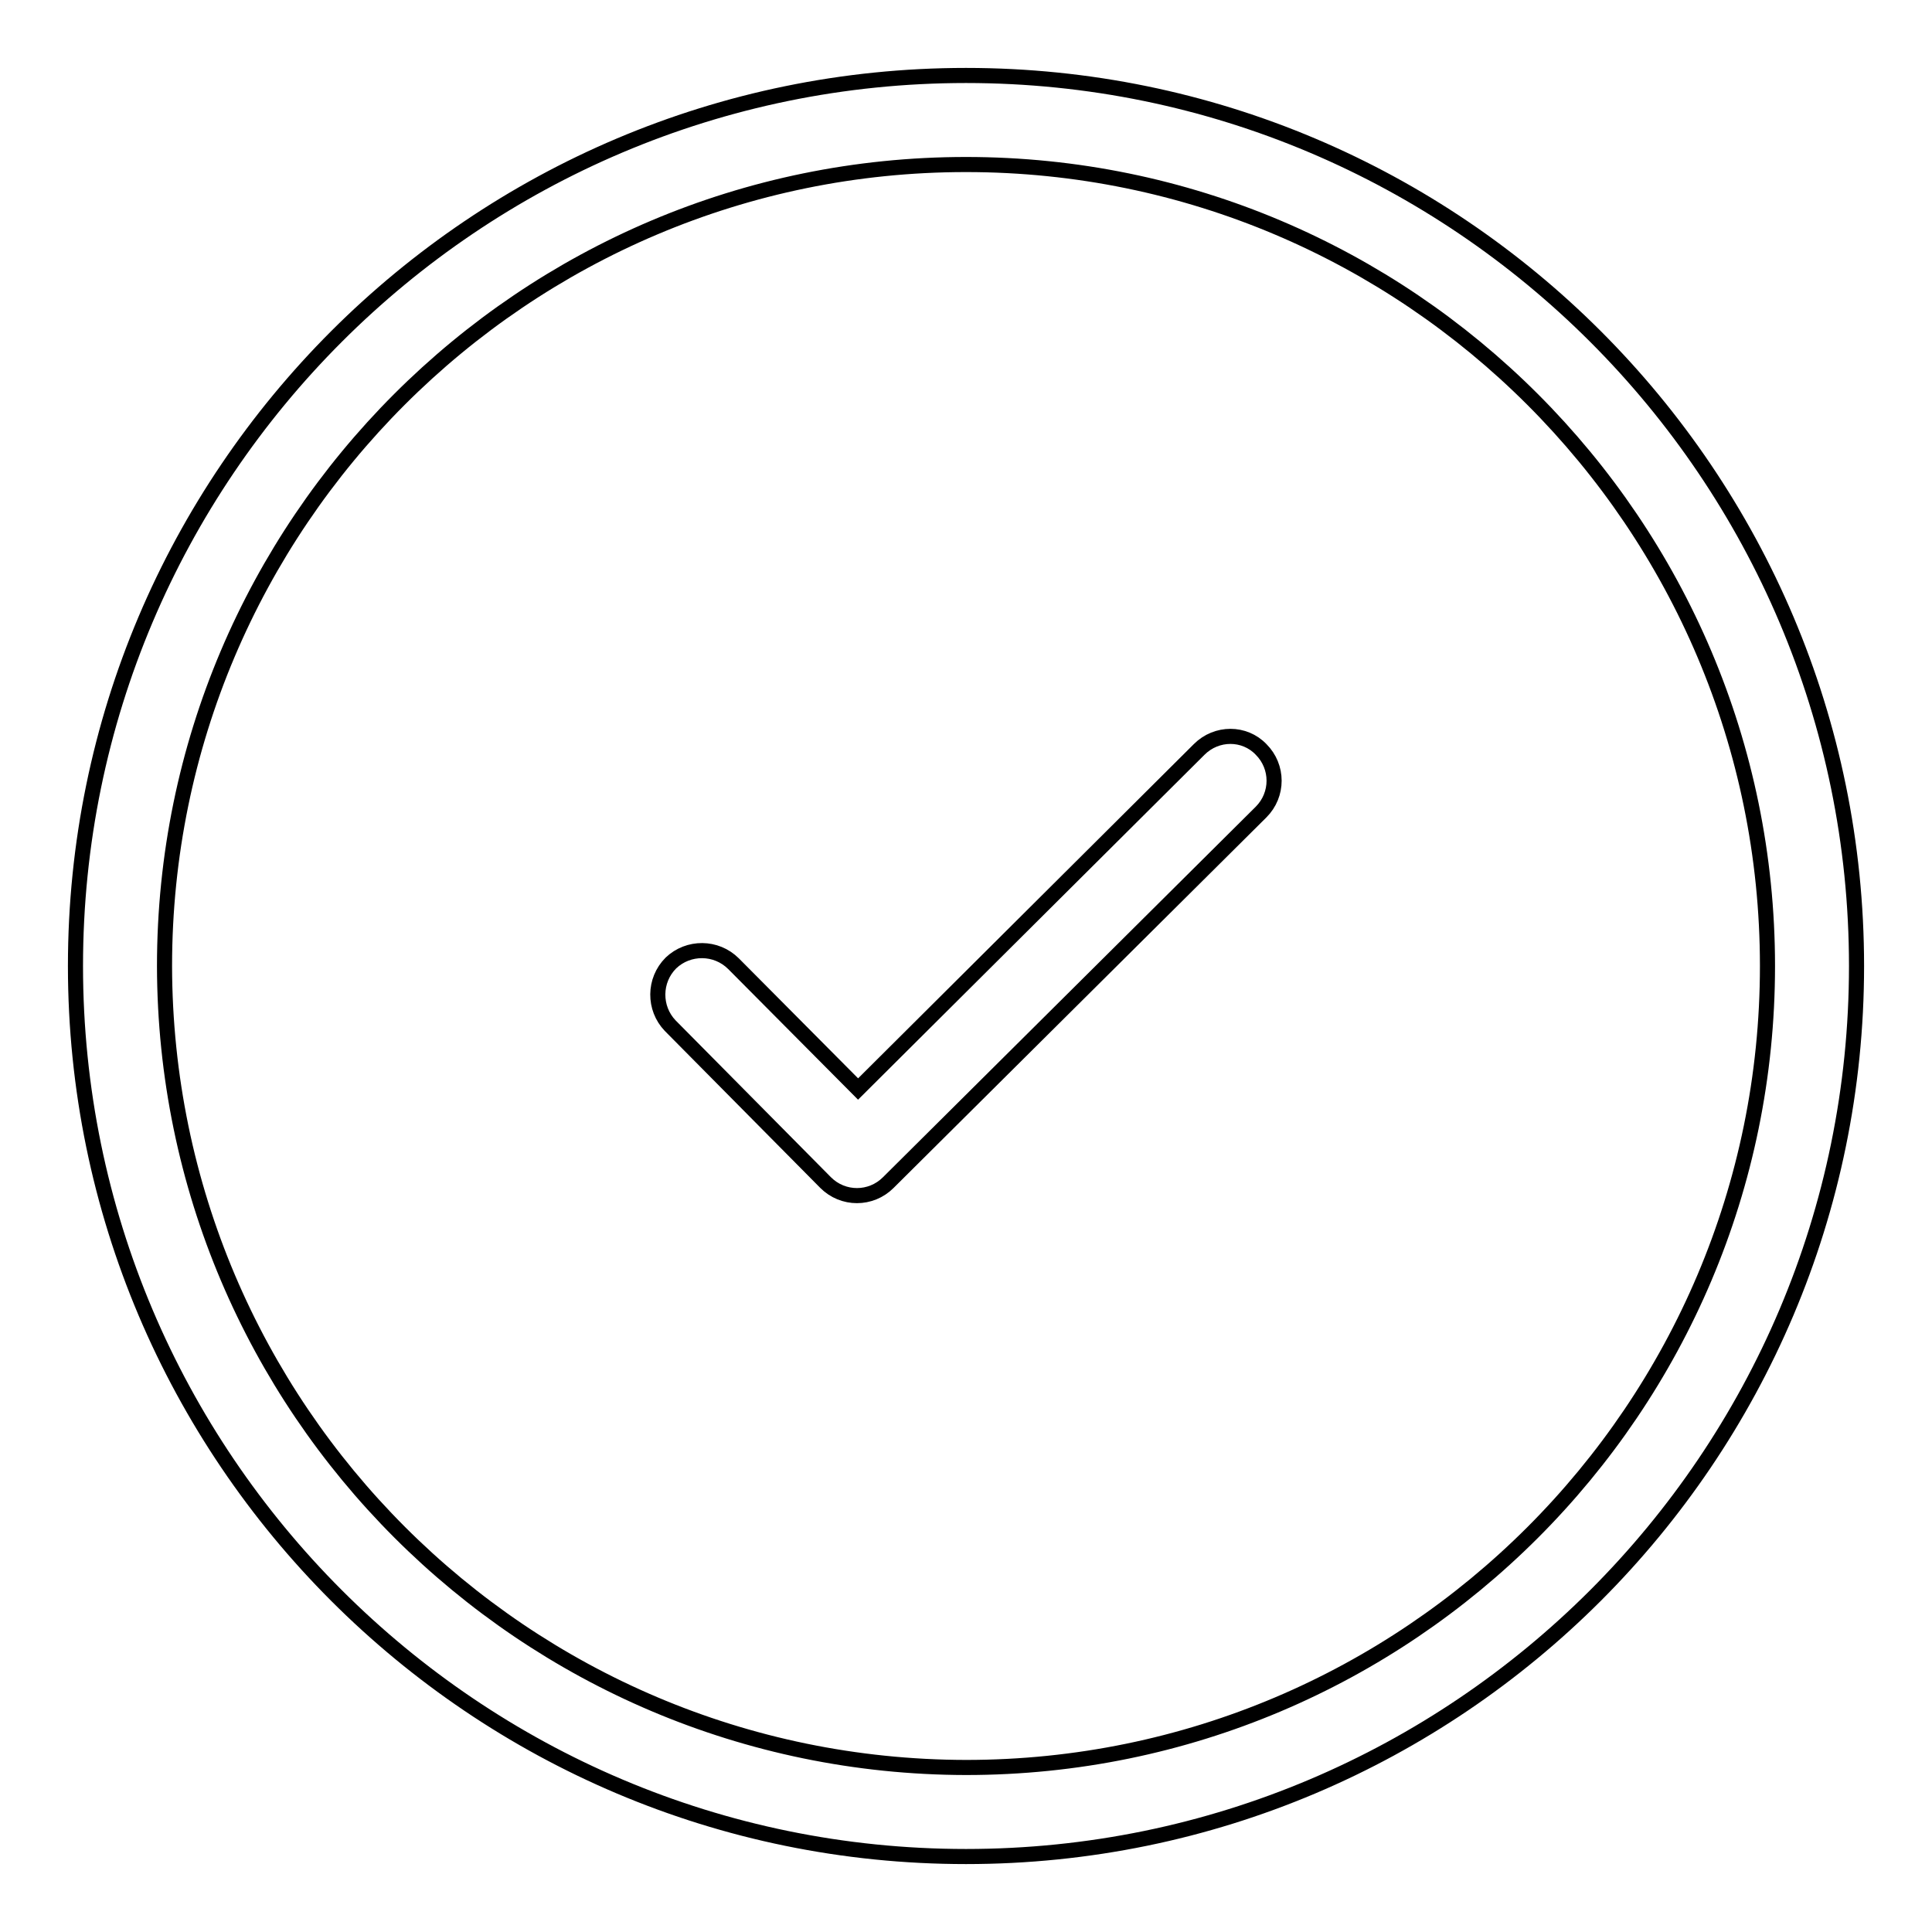 <?xml version="1.0" encoding="utf-8"?>
<!-- Svg Vector Icons : http://www.onlinewebfonts.com/icon -->
<!DOCTYPE svg PUBLIC "-//W3C//DTD SVG 1.1//EN" "http://www.w3.org/Graphics/SVG/1.1/DTD/svg11.dtd">
<svg version="1.1" xmlns="http://www.w3.org/2000/svg" xmlns:xlink="http://www.w3.org/1999/xlink" x="0px" y="0px" viewBox="0 0 256 256" enable-background="new 0 0 256 256" xml:space="preserve">
<g> <path stroke-width="2" fill-opacity="0" stroke="#000000"  d="M128,10C62.9,10,10,62.9,10,128c0,65.1,52.9,118,118,118c65.1,0,118-52.9,118-118C246,62.9,193.1,10,128,10 z M128,234.2C69.4,234.1,21.9,186.6,21.8,128C21.8,69.4,69.4,21.8,128,21.8c58.6,0,106.2,47.6,106.2,106.2S186.6,234.2,128,234.2z  M158.9,99.3l-45.2,45l-16.5-16.6c-2.3-2.3-6-2.3-8.3-0.1c-2.3,2.3-2.3,6-0.1,8.3l20.6,20.8c2.3,2.3,6,2.3,8.3,0c0,0,0,0,0,0 l49.4-49.1c2.3-2.3,2.3-6,0-8.3C164.9,97,161.2,97,158.9,99.3L158.9,99.3z"/></g>
</svg>